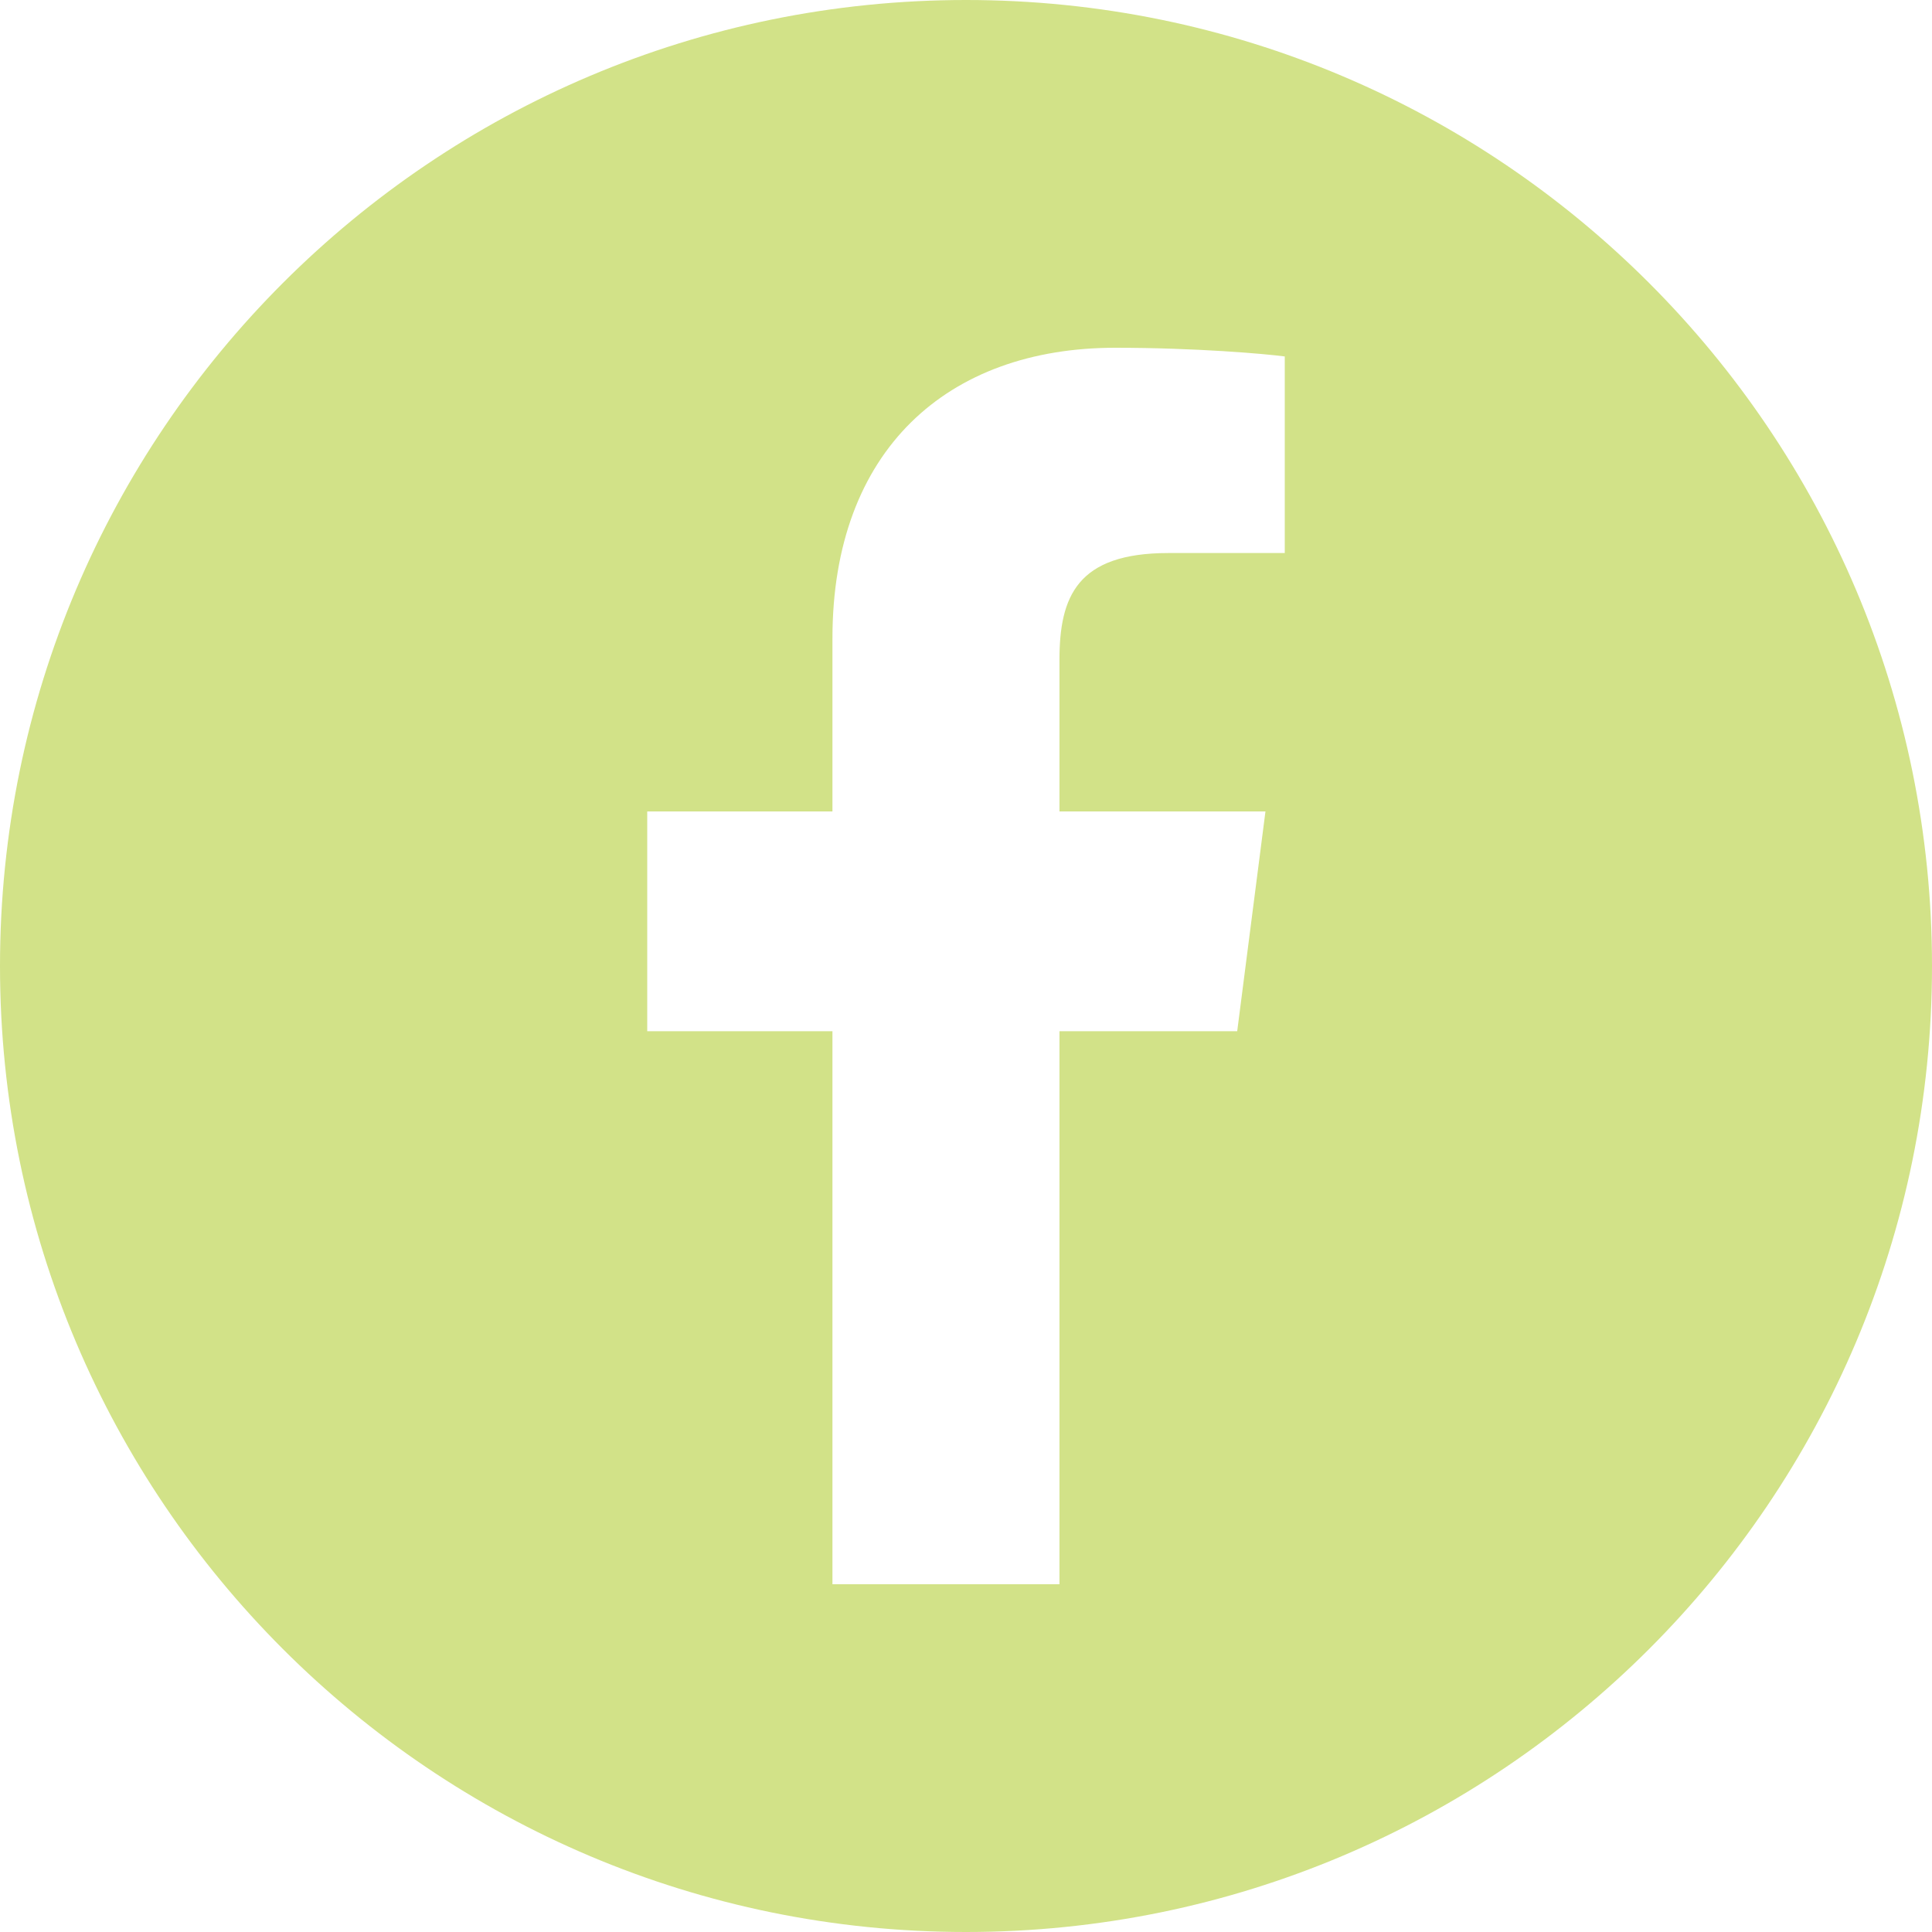<svg id="Layer_1" data-name="Layer 1" xmlns="http://www.w3.org/2000/svg" viewBox="0 0 800 800"><defs><style>.cls-1{fill:#d2e288;}</style></defs><title>facebook-icon</title><path class="cls-1" d="M400,0C179.09,0,0,179.09,0,400S179.09,800,400,800,800,620.91,800,400,620.91,0,400,0ZM532,229H483.8c-37.8,0-45.1,18-45.1,44.3V336H524l-11.7,91H438.7V656h-94V427H268V336h76.7V264.3c0-77.9,47.6-120.3,117.1-120.3,33.3,0,61.9,2.5,70.2,3.6Z"/></svg>